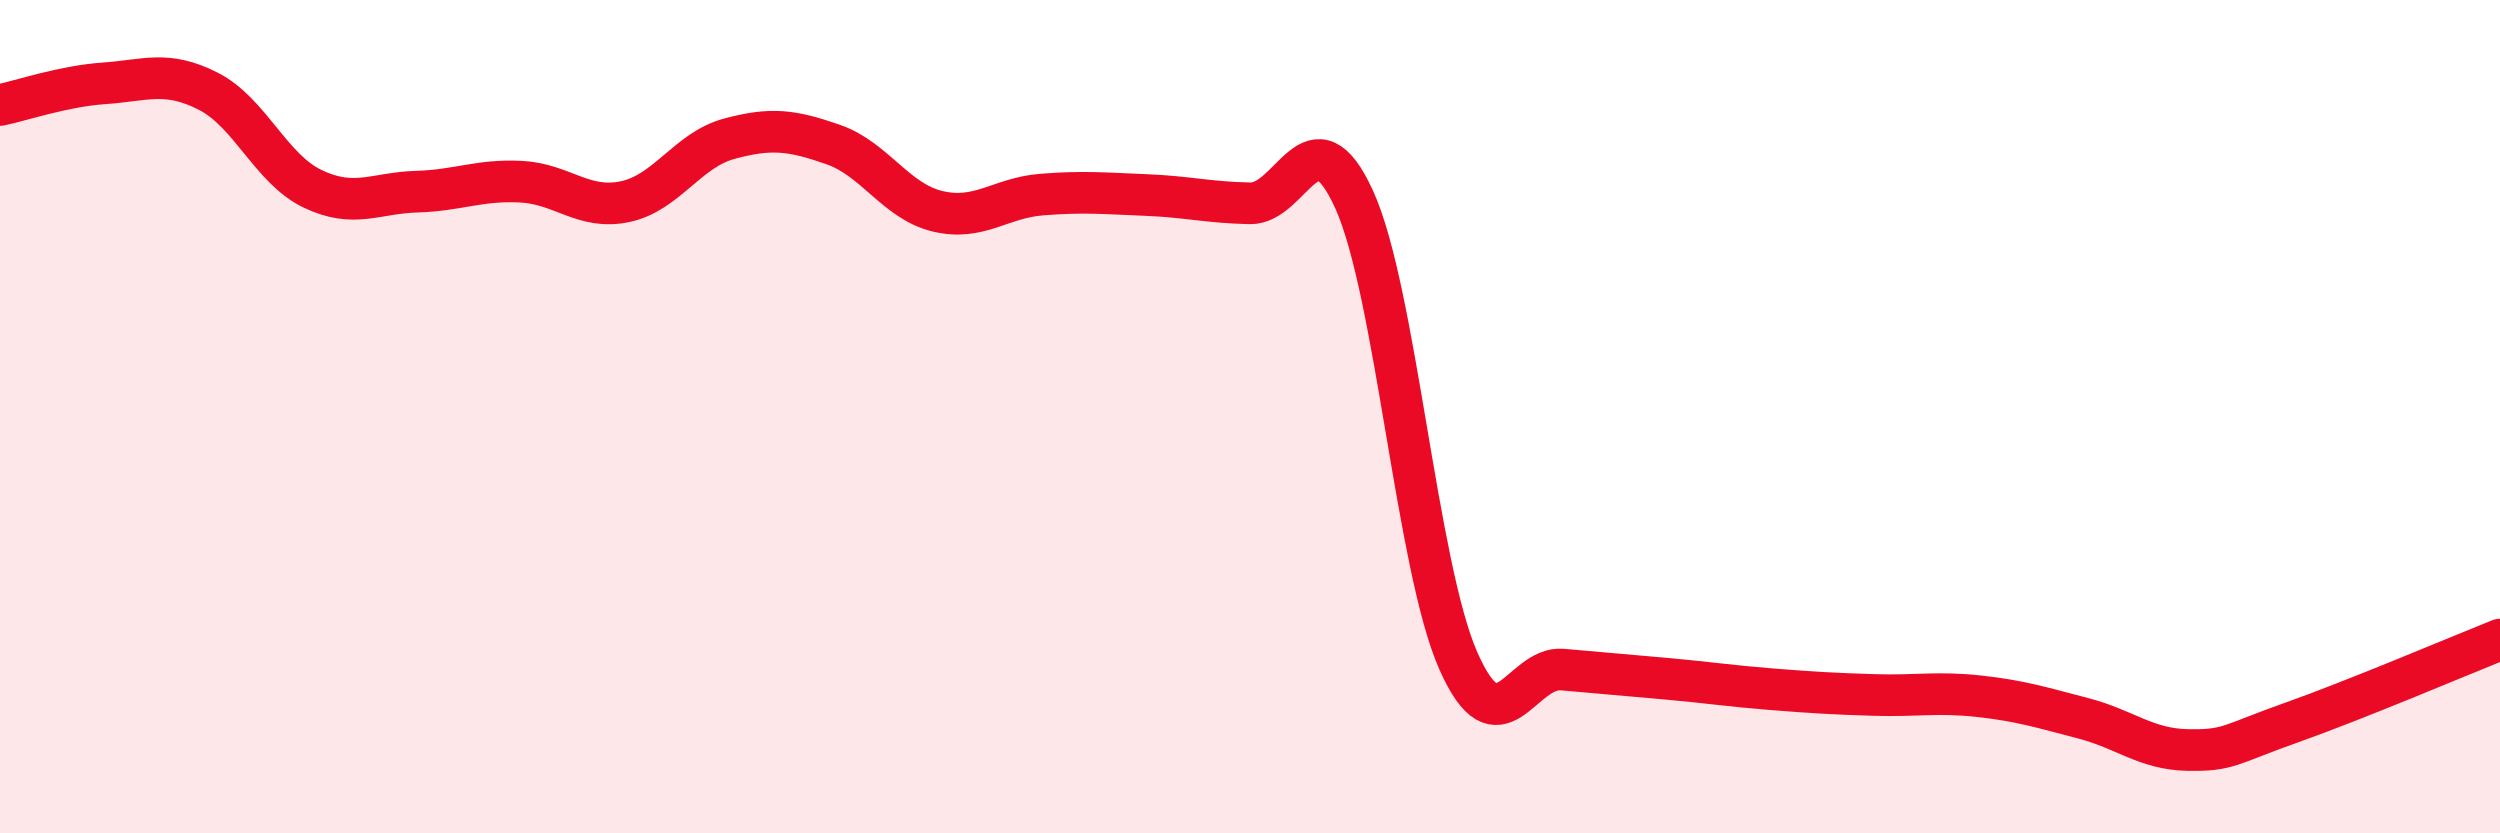 
    <svg width="60" height="20" viewBox="0 0 60 20" xmlns="http://www.w3.org/2000/svg">
      <path
        d="M 0,2.52 C 0.5,2.42 1.5,2.07 2.5,2 C 3.5,1.93 4,1.68 5,2.19 C 6,2.7 6.5,4.05 7.5,4.53 C 8.5,5.01 9,4.63 10,4.6 C 11,4.57 11.5,4.31 12.5,4.36 C 13.5,4.41 14,5.05 15,4.84 C 16,4.63 16.5,3.6 17.5,3.33 C 18.5,3.06 19,3.12 20,3.47 C 21,3.82 21.5,4.83 22.5,5.07 C 23.5,5.31 24,4.75 25,4.67 C 26,4.59 26.5,4.64 27.5,4.68 C 28.5,4.72 29,4.86 30,4.88 C 31,4.9 31.5,2.59 32.5,4.79 C 33.5,6.99 34,13.6 35,15.86 C 36,18.12 36.5,15.98 37.5,16.07 C 38.5,16.16 39,16.2 40,16.29 C 41,16.38 41.5,16.46 42.5,16.54 C 43.5,16.62 44,16.65 45,16.68 C 46,16.71 46.5,16.6 47.5,16.71 C 48.5,16.82 49,16.98 50,17.24 C 51,17.5 51.5,17.98 52.5,18 C 53.5,18.02 53.5,17.87 55,17.34 C 56.5,16.81 59,15.75 60,15.35L60 20L0 20Z"
        fill="#EB0A25"
        opacity="0.1"
        stroke-linecap="round"
        stroke-linejoin="round"
      />
      <path
        d="M 0,2.52 C 0.5,2.42 1.5,2.07 2.5,2 C 3.5,1.93 4,1.68 5,2.19 C 6,2.7 6.5,4.05 7.5,4.53 C 8.5,5.01 9,4.63 10,4.6 C 11,4.57 11.5,4.31 12.5,4.36 C 13.5,4.41 14,5.05 15,4.84 C 16,4.63 16.5,3.6 17.5,3.33 C 18.5,3.06 19,3.12 20,3.47 C 21,3.82 21.5,4.83 22.5,5.07 C 23.5,5.31 24,4.75 25,4.67 C 26,4.59 26.5,4.64 27.5,4.68 C 28.5,4.72 29,4.86 30,4.88 C 31,4.9 31.5,2.59 32.5,4.79 C 33.5,6.99 34,13.6 35,15.86 C 36,18.12 36.5,15.98 37.5,16.07 C 38.5,16.16 39,16.2 40,16.29 C 41,16.38 41.5,16.46 42.5,16.54 C 43.5,16.62 44,16.65 45,16.68 C 46,16.71 46.5,16.6 47.5,16.71 C 48.5,16.82 49,16.98 50,17.24 C 51,17.5 51.5,17.98 52.5,18 C 53.5,18.02 53.5,17.87 55,17.34 C 56.5,16.81 59,15.75 60,15.35"
        stroke="#EB0A25"
        stroke-width="1"
        fill="none"
        stroke-linecap="round"
        stroke-linejoin="round"
      />
    </svg>
  